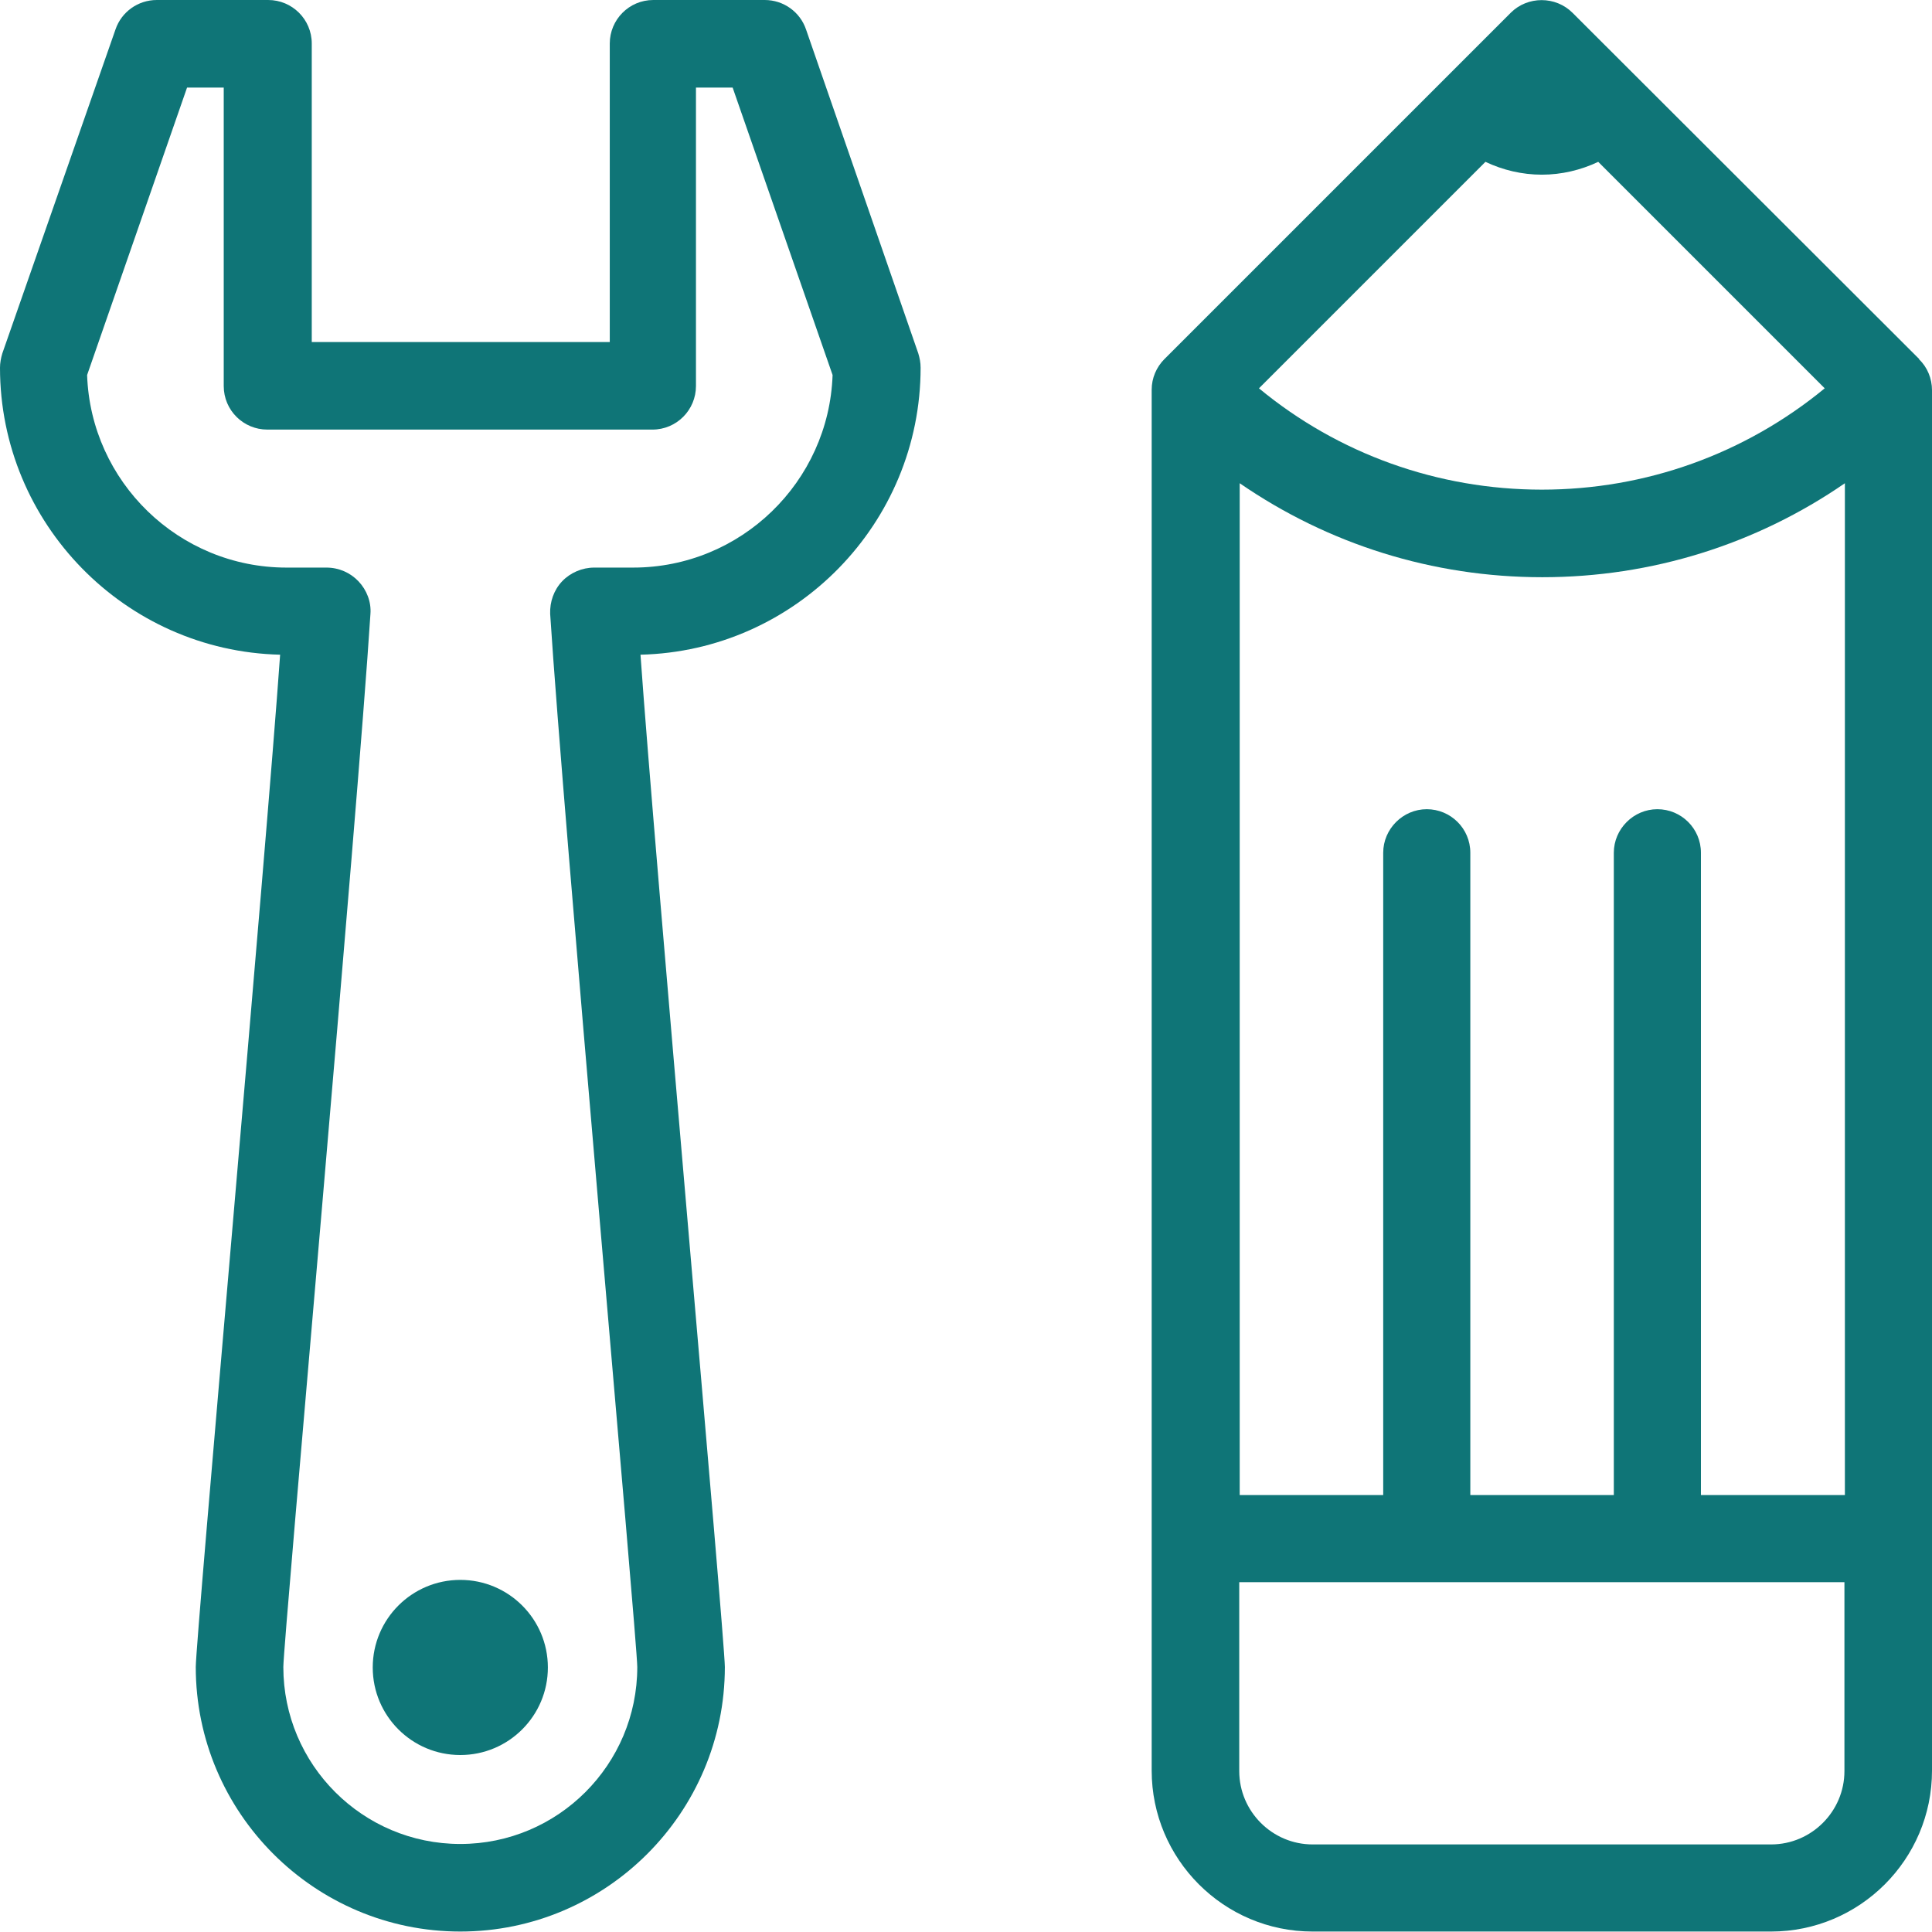<?xml version="1.0" encoding="UTF-8"?>
<svg id="Ebene_2" data-name="Ebene 2" xmlns="http://www.w3.org/2000/svg" viewBox="0 0 42.14 42.14">
  <defs>
    <style>
      .cls-1 {
        fill: #0f7577;
      }
    </style>
  </defs>
  <g id="Layer_2" data-name="Layer 2">
    <g>
      <path class="cls-1" d="M41.86,7.83L34.3.28c-.37-.37-.98-.37-1.35,0l-7.55,7.55c-.18.18-.28.42-.28.67v30.12c0,1.93,1.57,3.51,3.51,3.51h10c1.93,0,3.51-1.57,3.51-3.51V8.51c0-.25-.1-.5-.28-.67ZM40.23,32.61h-3.13v-14.01c0-.53-.43-.95-.95-.95s-.95.43-.95.95v14.01h-3.13v-14.01c0-.53-.43-.95-.95-.95s-.95.43-.95.95v14.01h-3.13V10.54c1.93,1.33,4.21,2.05,6.6,2.05s4.67-.72,6.6-2.05v22.07ZM32.4,3.53c.38.18.8.28,1.23.28s.85-.1,1.23-.28l4.94,4.94c-1.74,1.43-3.9,2.21-6.17,2.21s-4.44-.78-6.17-2.21l4.94-4.94ZM38.63,40.23h-10c-.88,0-1.6-.72-1.6-1.6v-4.12h13.2v4.12c0,.88-.72,1.6-1.6,1.6Z"/>
      <circle class="cls-1" cx="10.04" cy="36.37" r="1.91"/>
      <path class="cls-1" d="M17.58.64c-.13-.38-.49-.64-.9-.64h-2.43c-.53,0-.95.43-.95.95v6.51h-6.5V.95c0-.53-.43-.95-.95-.95h-2.43c-.41,0-.77.26-.9.64L.05,7.71c-.03.1-.05.21-.05.31,0,3.4,2.73,6.18,6.11,6.26-.3,4.27-1.84,21.47-1.84,22.08,0,3.18,2.59,5.77,5.77,5.77s5.77-2.59,5.77-5.77c0-.61-1.54-17.81-1.84-22.08,3.38-.08,6.11-2.86,6.11-6.26,0-.11-.02-.21-.05-.31l-2.45-7.07ZM13.83,12.38h-.87c-.26,0-.52.11-.7.3-.18.19-.27.45-.26.71.28,4.39,1.9,22.42,1.9,22.97,0,2.13-1.73,3.86-3.86,3.86s-3.86-1.73-3.86-3.86c0-.55,1.62-18.58,1.9-22.97.02-.26-.08-.52-.26-.71-.18-.19-.43-.3-.7-.3h-.87c-2.35,0-4.27-1.87-4.35-4.2L4.08,1.91h.8v6.51c0,.53.43.95.95.95h8.4c.53,0,.95-.43.95-.95V1.91h.8l2.18,6.27c-.08,2.33-2,4.2-4.35,4.2Z"/>
    </g>
  </g>
</svg>